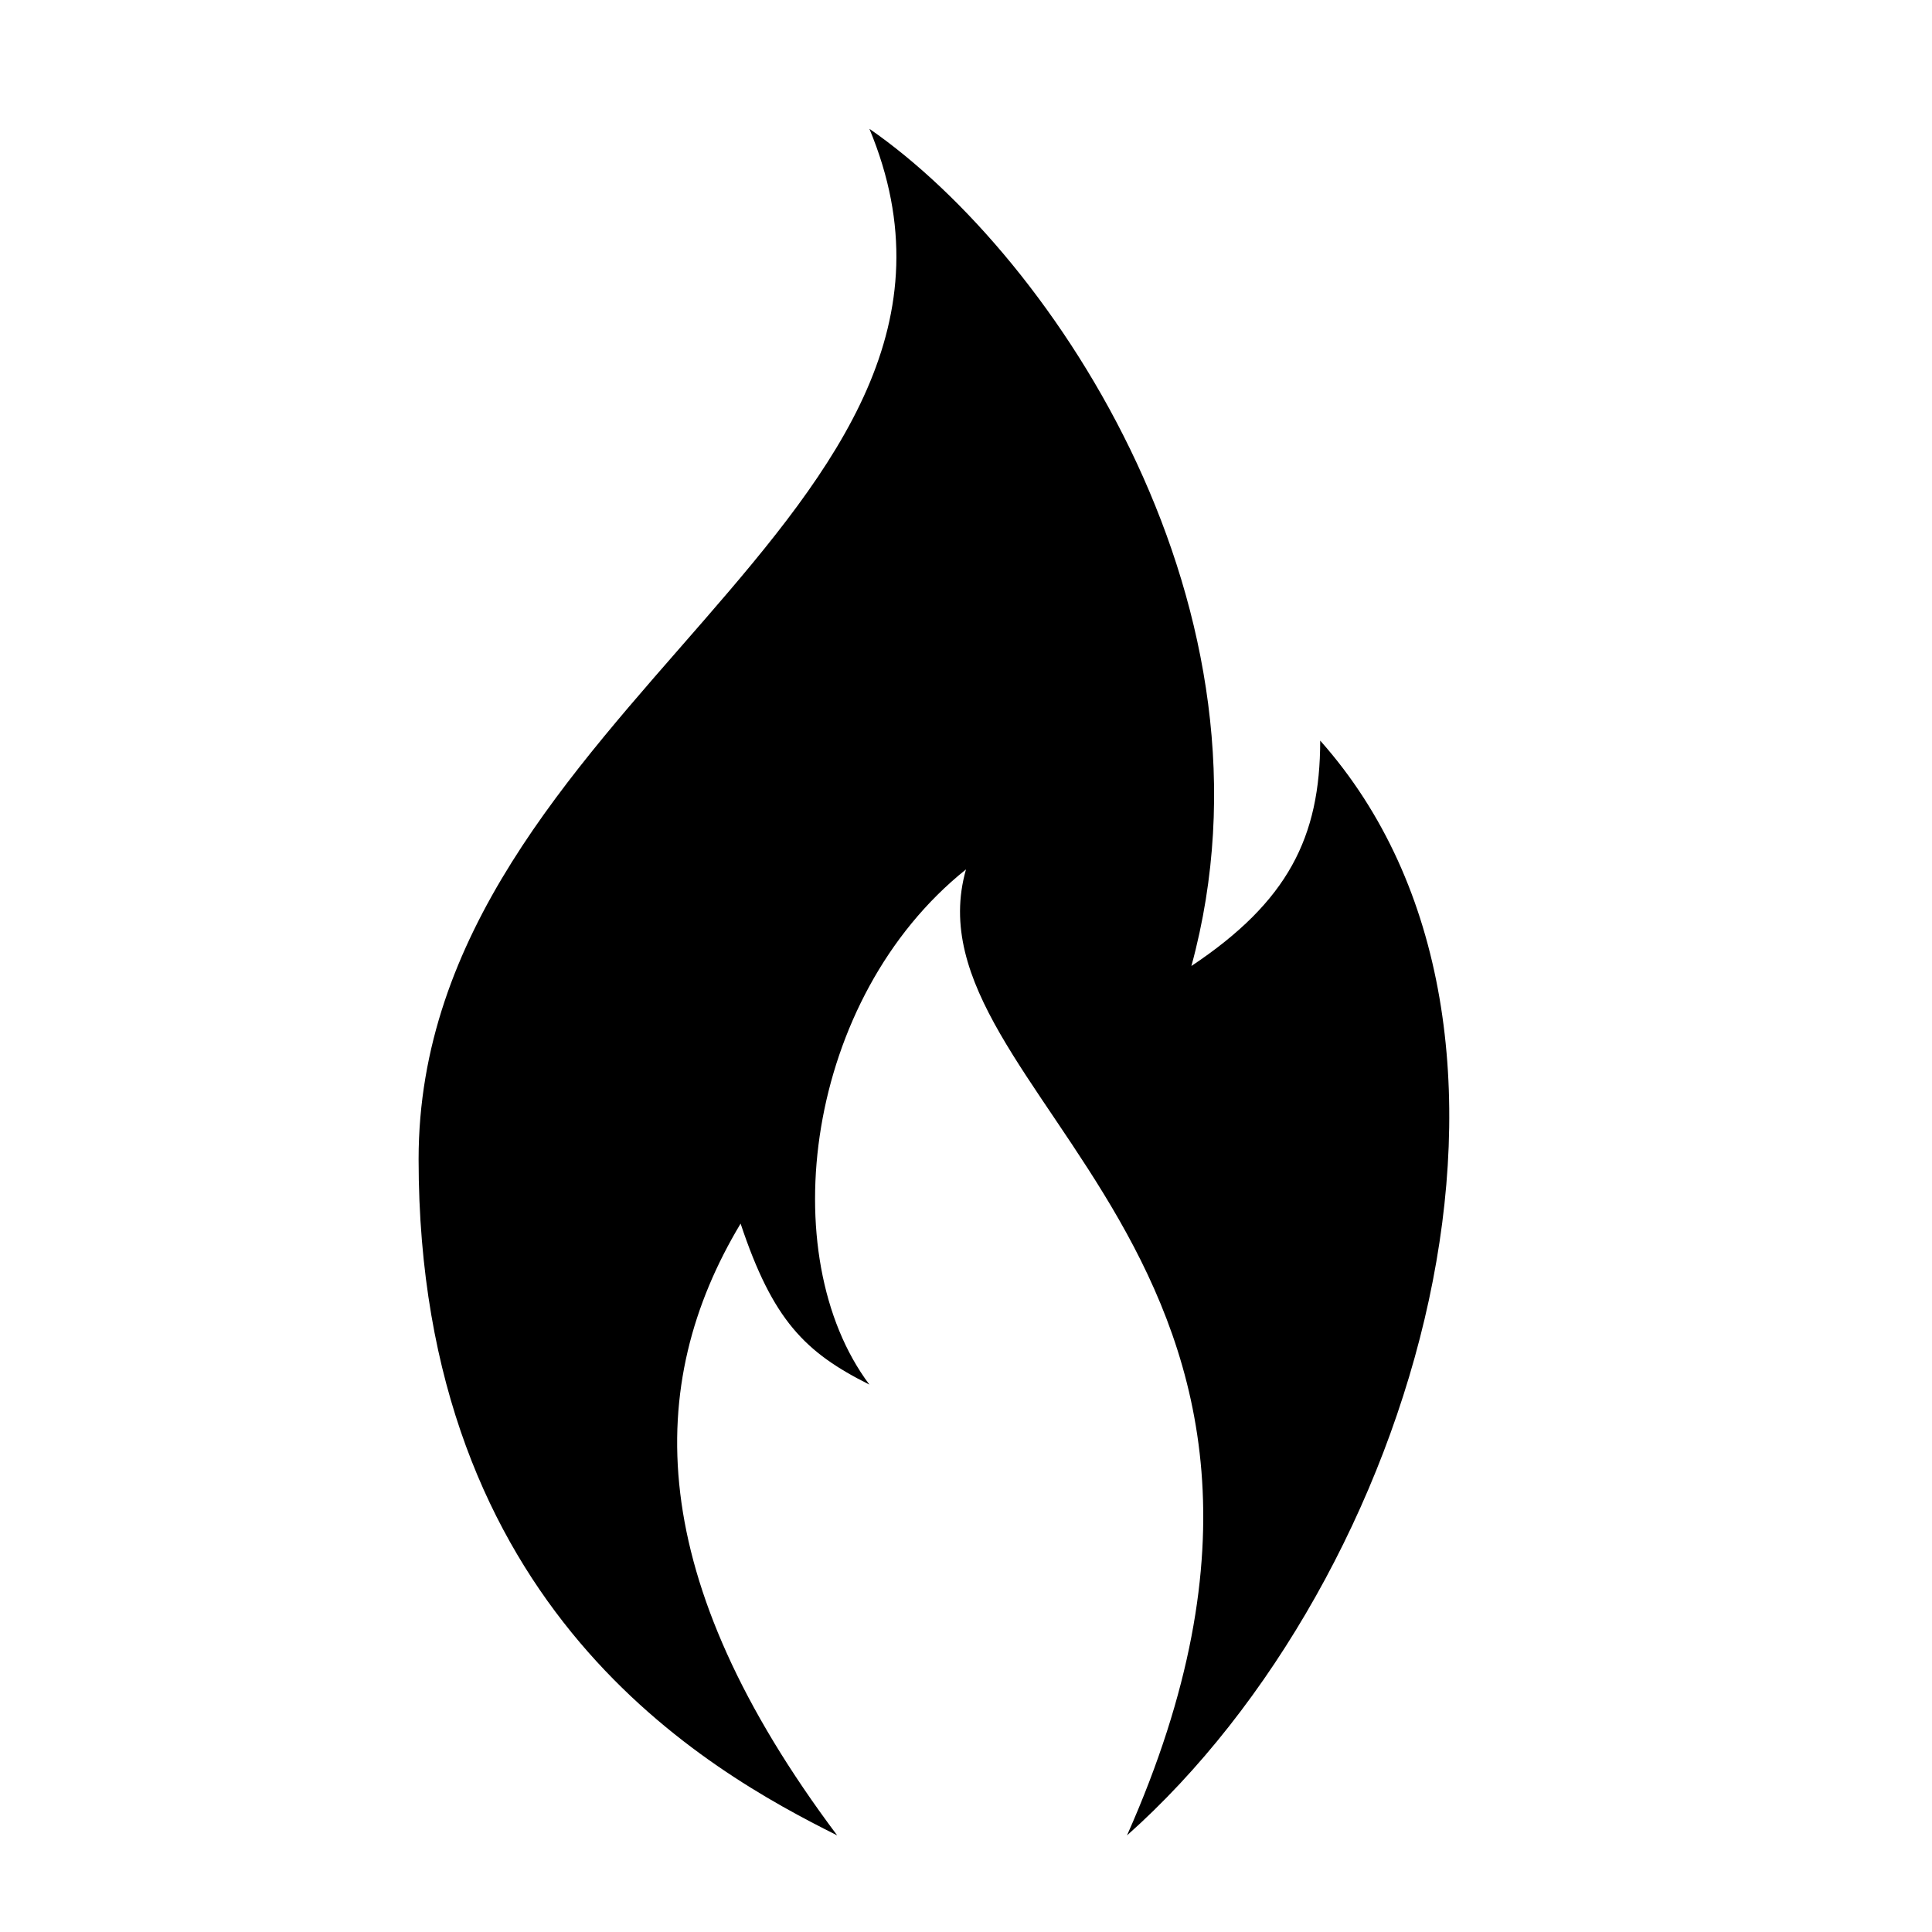 <svg width="30" height="30" viewBox="0 0 30 30" fill="none" xmlns="http://www.w3.org/2000/svg">
<path d="M15 13.5C14 17 21.5 19.5 17.5 28.5C22 24.5 24.5 16 20.5 11.5C20.5 13 20 14 18.5 15C20 9.5 16.406 4.012 13.5 2C16 8 6.5 11 6.5 18C6.5 25 11 27.5 13 28.5C10 24.5 10 21.5 11.5 19C12 20.5 12.5 21 13.5 21.5C12 19.5 12.5 15.5 15 13.5Z" fill="black"/>
</svg>
